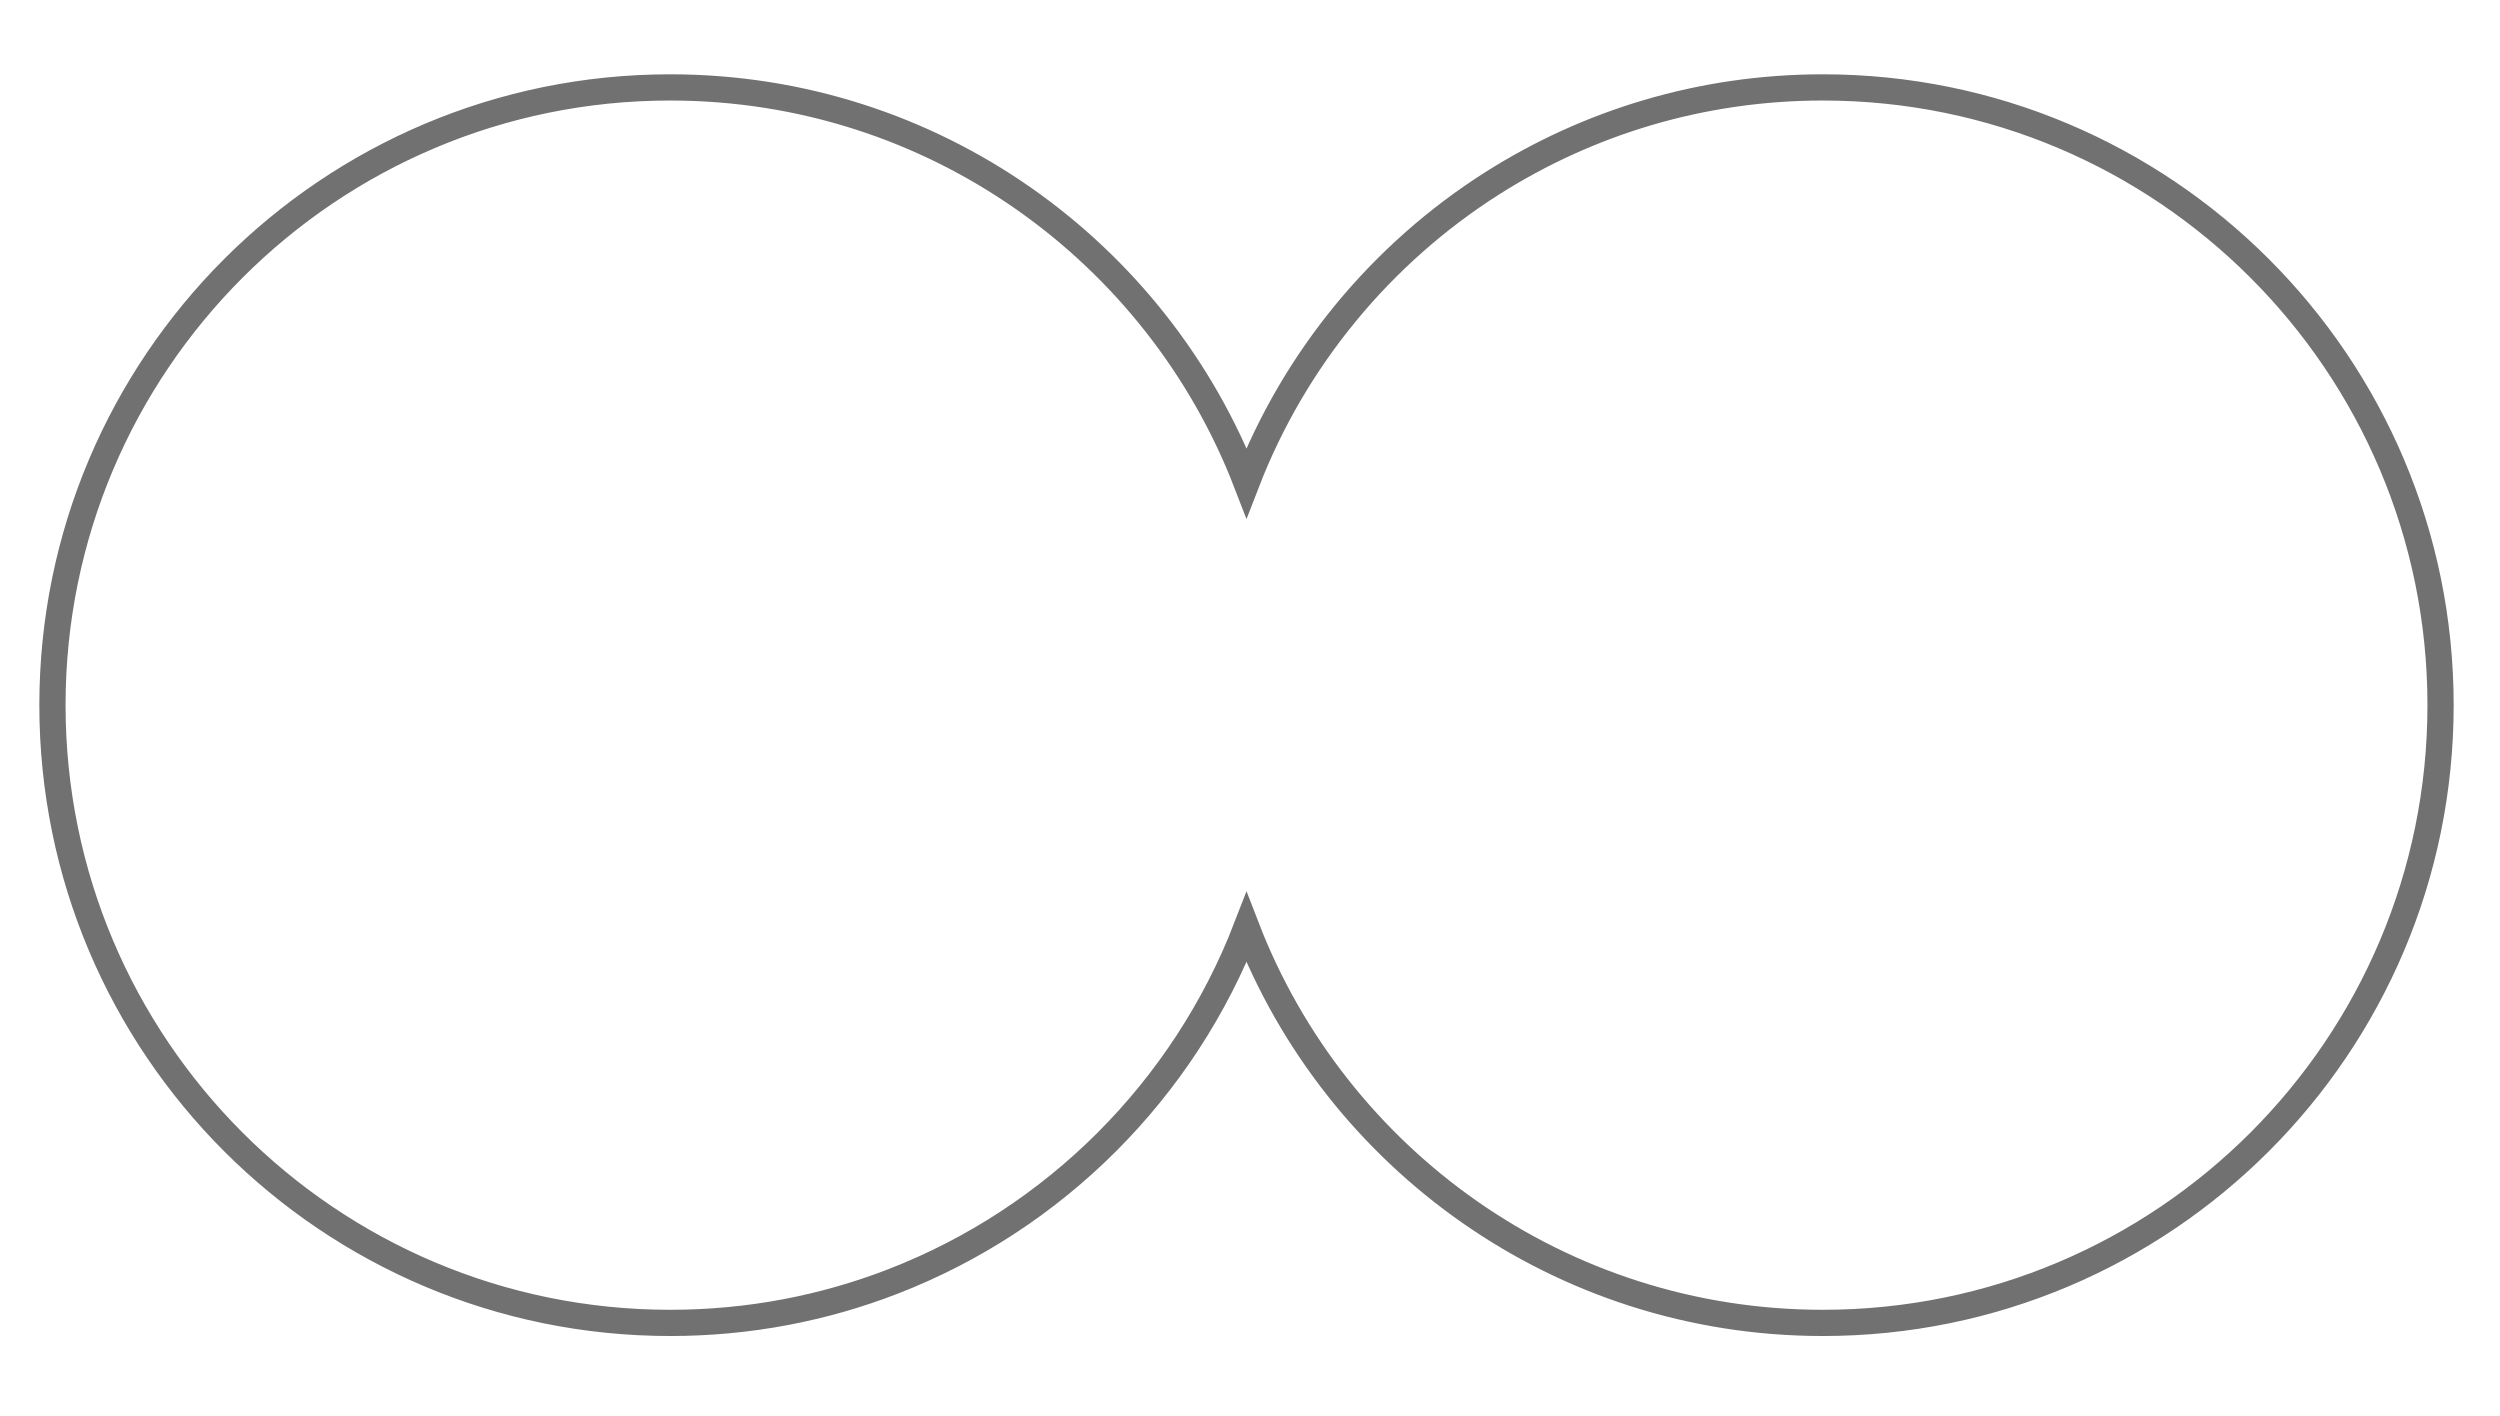 <svg width="286" height="162" viewBox="0 0 286 162" fill="none" xmlns="http://www.w3.org/2000/svg">
<path d="M208.53 10C194.63 10 181.67 14.019 170.74 20.949C158.04 29.009 148.1 41 142.6 55.22C132.38 28.77 106.73 10 76.67 10C37.64 10 6 41.64 6 80.67C6 119.7 37.64 151.34 76.67 151.34C85.65 151.34 94.23 149.669 102.13 146.609C120.67 139.439 135.43 124.67 142.6 106.12C152.82 132.57 178.47 151.34 208.53 151.34C247.56 151.34 279.2 119.7 279.2 80.67C279.2 41.64 247.56 10 208.53 10Z" stroke="#727171" stroke-width="3" stroke-miterlimit="10"/>
</svg>
